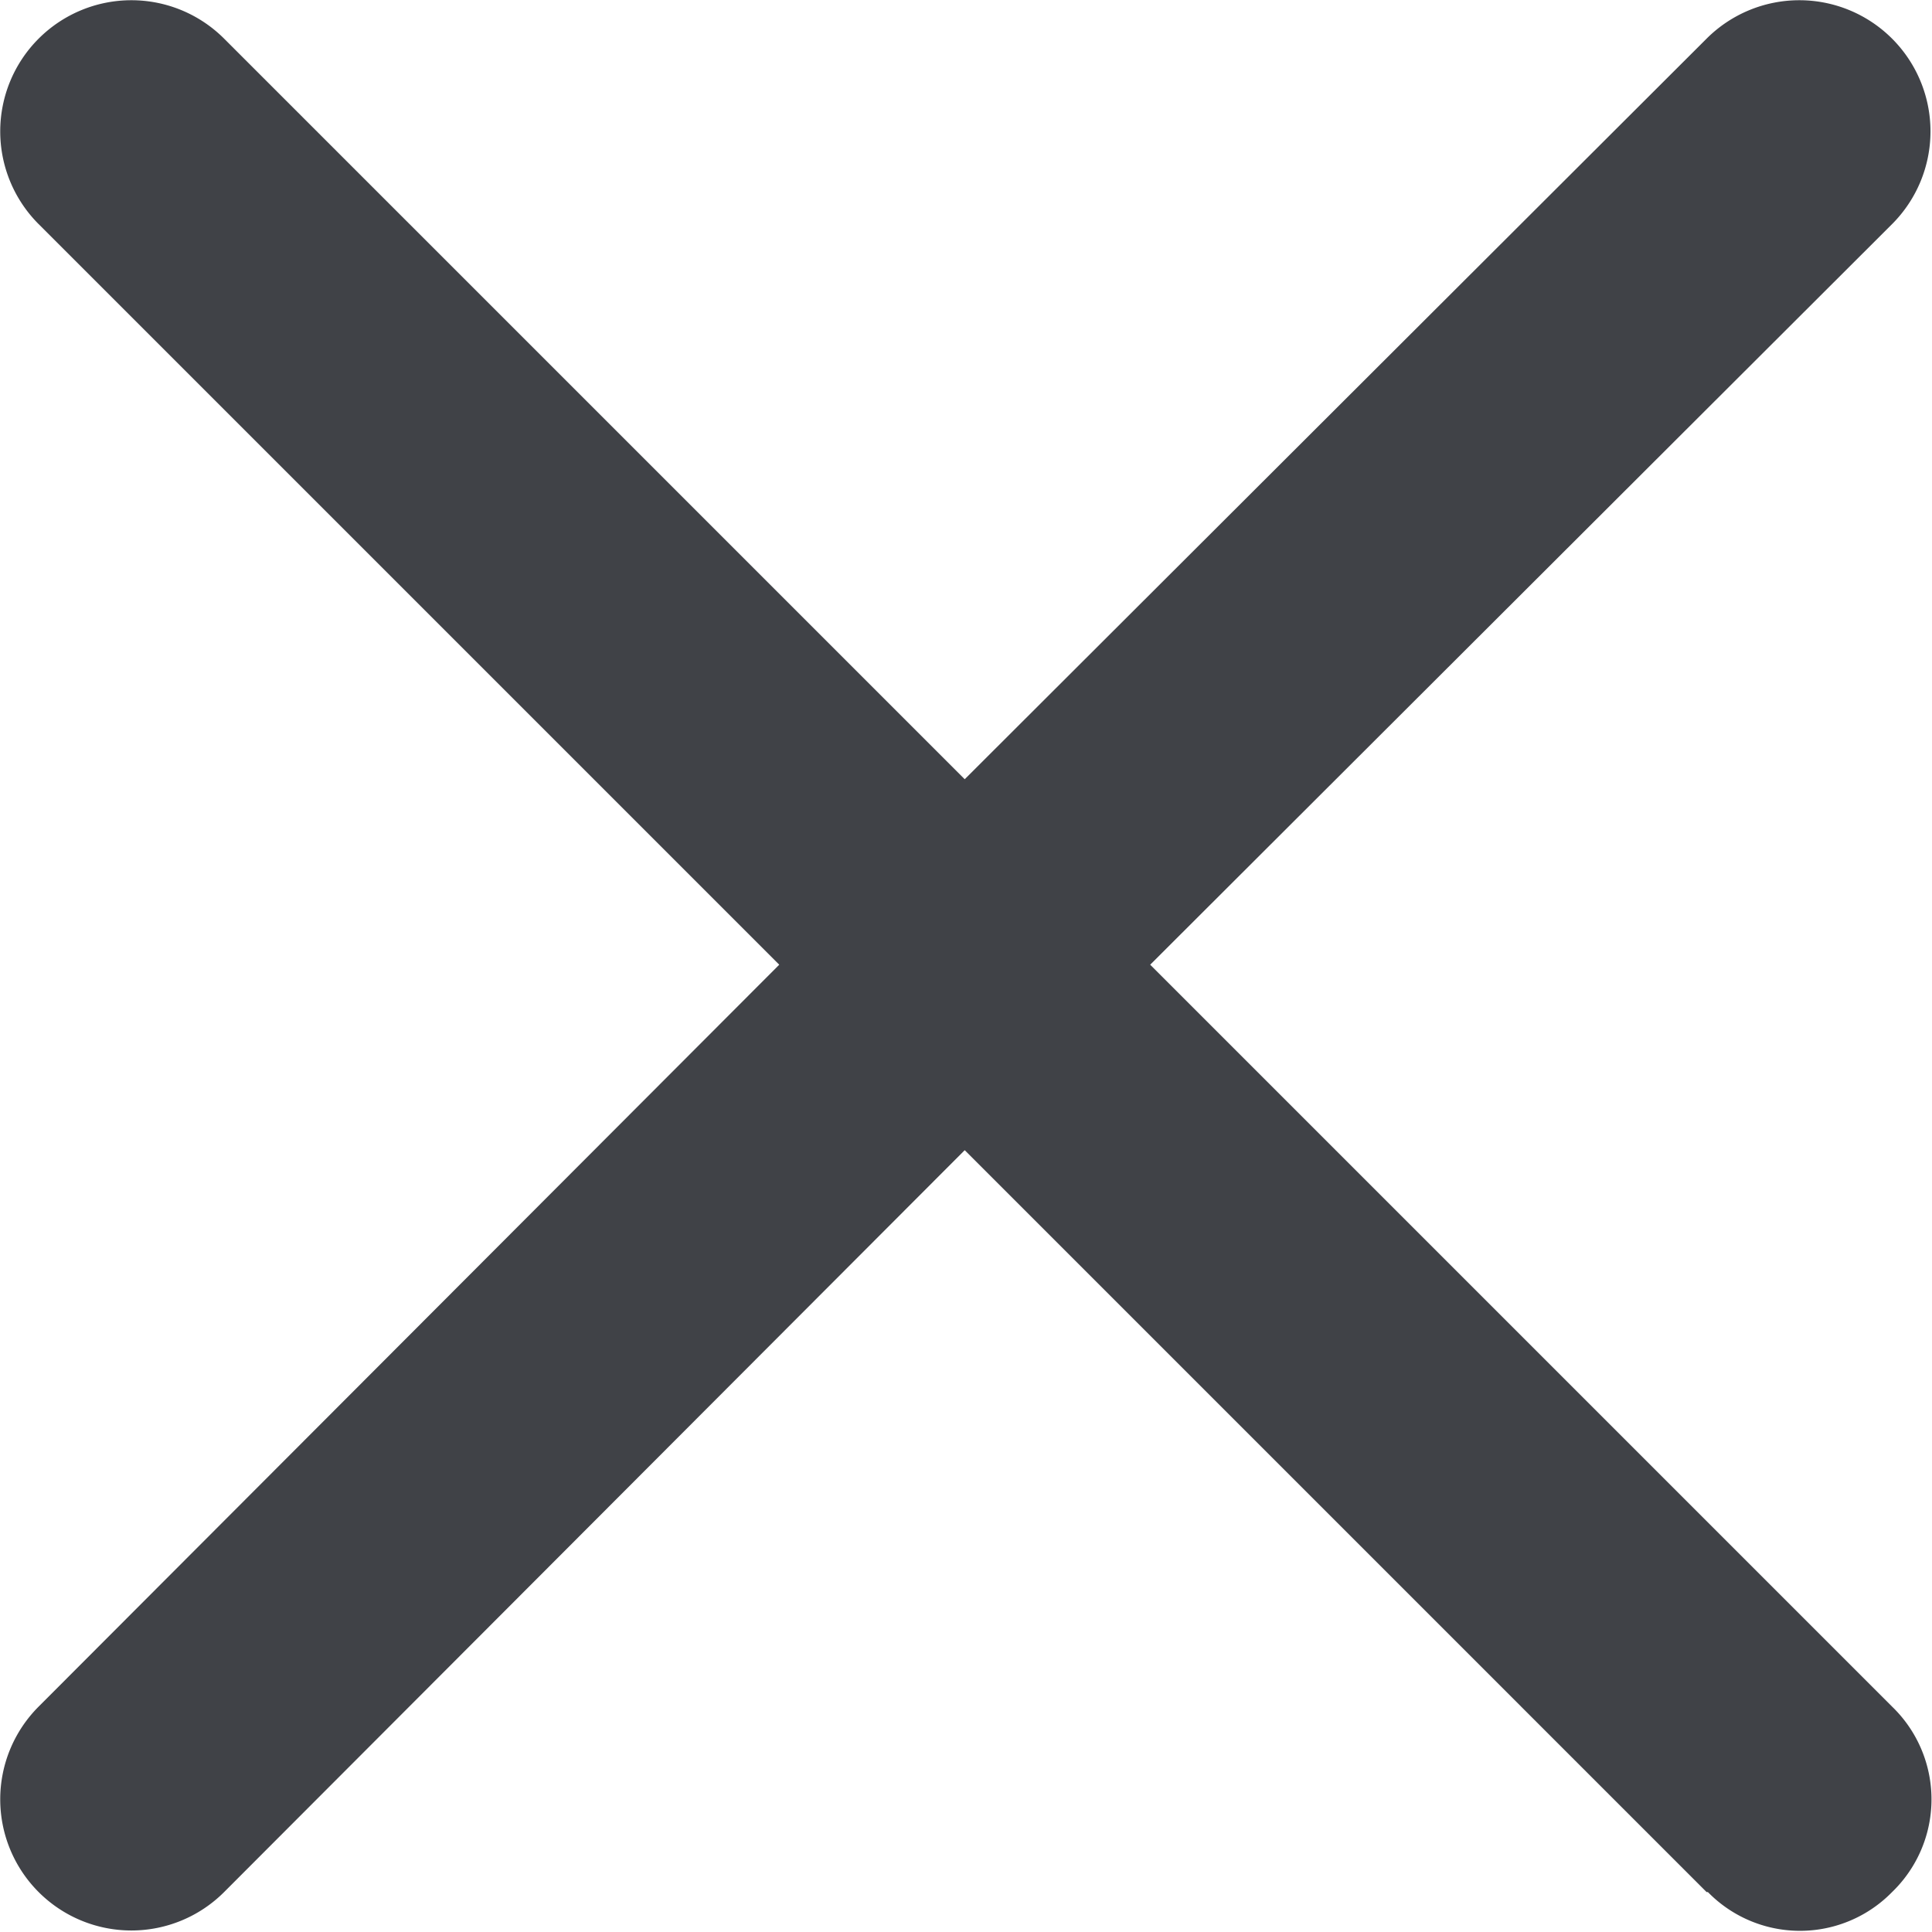 <svg xmlns="http://www.w3.org/2000/svg" viewBox="0 0 15 15"><defs><style>.a{fill:#404247;}</style></defs><path class="a" d="M13.25,14.69,7.49,8.93,1.74,14.69A1,1,0,0,1,.3,13.25L6.05,7.49.3,1.74A1,1,0,0,1,1.74.3L7.49,6.05,13.25.3a1,1,0,0,1,1.44,1.44L8.93,7.49l5.76,5.76a1,1,0,0,1,0,1.44,1,1,0,0,1-1.43,0Z"/></svg>
